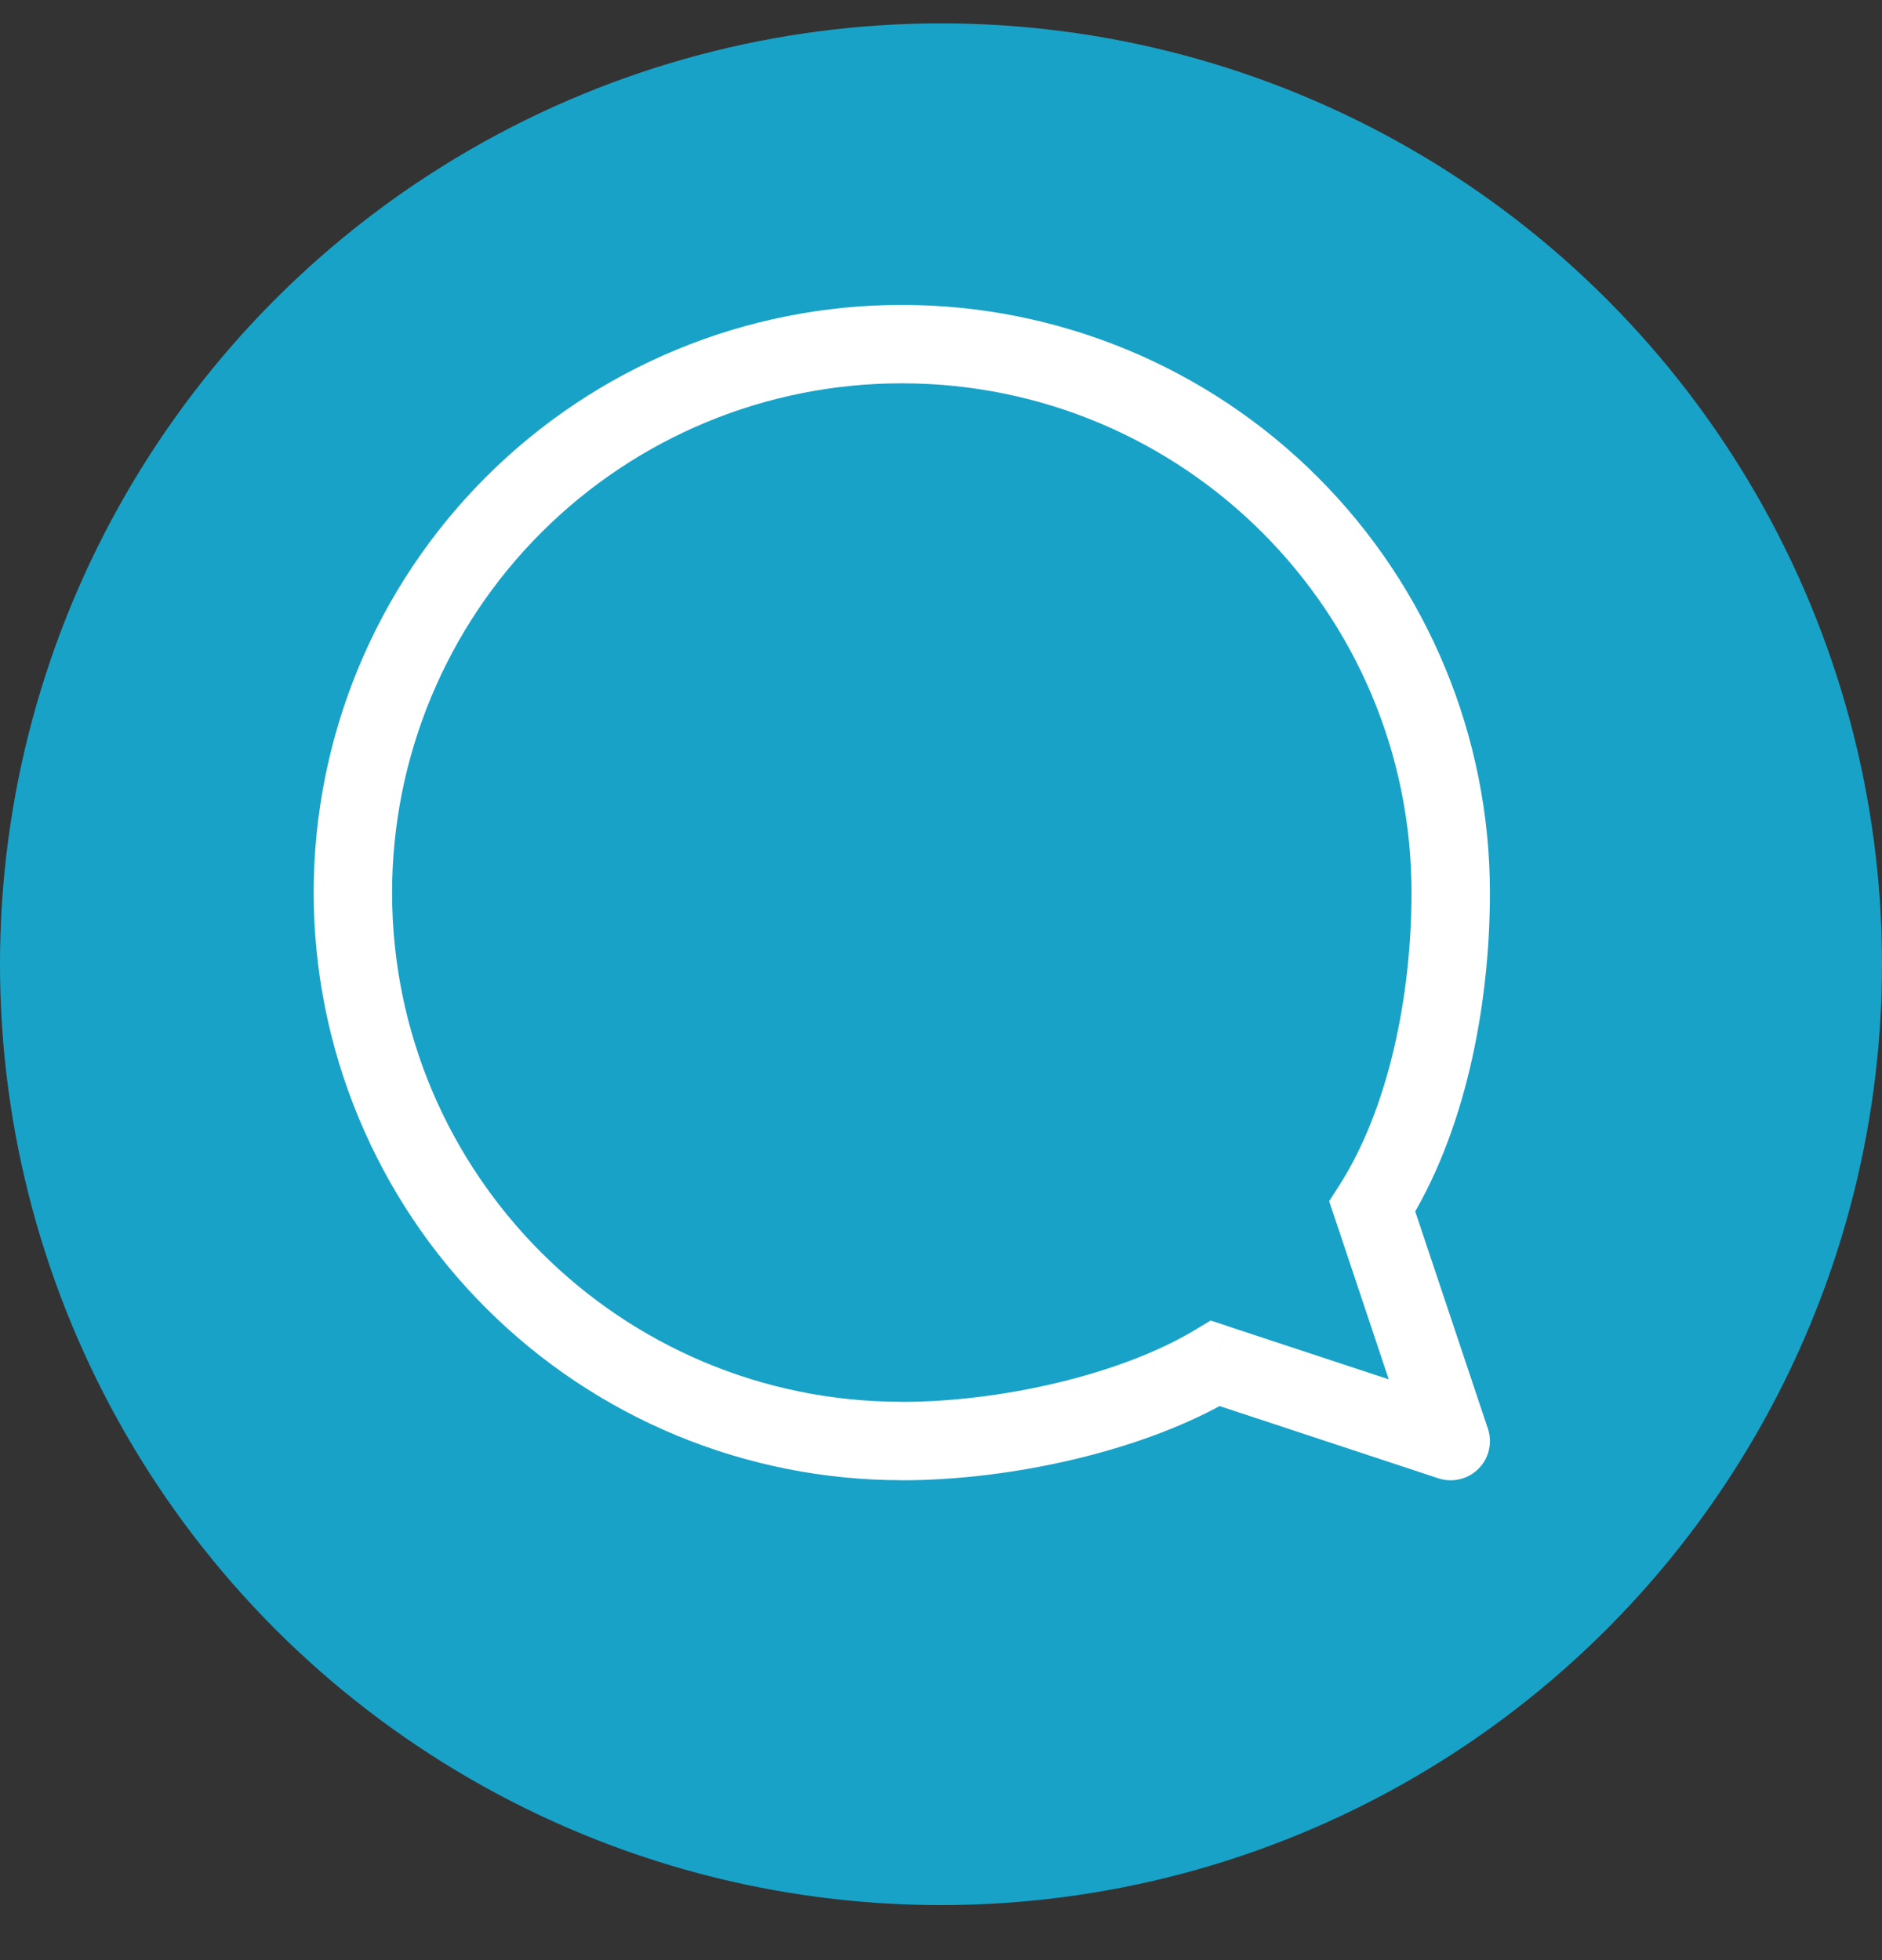 <svg width="24" height="25" viewBox="0 0 24 25" fill="none" xmlns="http://www.w3.org/2000/svg">
<rect x="0" y="0" width="24" height="25" fill="#333333" stroke="none"/>
<circle cx="12" cy="12.298" r="12" fill="#19A2C7"/>
<path d="M15.5 17.389L15.657 16.914L15.439 16.842L15.242 16.961L15.5 17.389ZM17.5 15.389L17.079 15.119L16.95 15.321L17.026 15.547L17.5 15.389ZM18.5 18.379L18.343 18.855C18.431 18.884 18.526 18.888 18.616 18.866C18.706 18.845 18.789 18.799 18.854 18.733C18.92 18.667 18.966 18.584 18.987 18.494C19.008 18.403 19.004 18.309 18.974 18.221L18.5 18.379ZM15.242 16.961C14.286 17.536 12.757 17.88 11.5 17.88V18.88C12.885 18.88 14.606 18.51 15.758 17.817L15.242 16.961ZM11.5 17.879C7.91 17.879 5 14.971 5 11.383H4C4 12.367 4.194 13.342 4.572 14.252C4.949 15.162 5.501 15.988 6.198 16.684C6.894 17.38 7.721 17.932 8.63 18.309C9.54 18.685 10.515 18.879 11.5 18.879V17.879ZM5 11.383C5.001 9.659 5.686 8.008 6.905 6.79C8.124 5.572 9.777 4.888 11.5 4.889V3.889C9.512 3.888 7.604 4.677 6.198 6.083C4.791 7.489 4.001 9.394 4 11.383H5ZM11.5 4.889C15.09 4.889 18 7.797 18 11.384H19C18.999 9.395 18.209 7.489 16.802 6.083C15.396 4.677 13.488 3.888 11.5 3.889V4.889ZM18 11.384C18 12.715 17.704 14.142 17.079 15.119L17.921 15.659C18.686 14.464 19 12.826 19 11.384H18ZM15.343 17.864L18.343 18.855L18.657 17.905L15.657 16.915L15.343 17.864ZM18.974 18.221L17.974 15.231L17.026 15.547L18.026 18.538L18.974 18.221Z" fill="white"/>
</svg>
